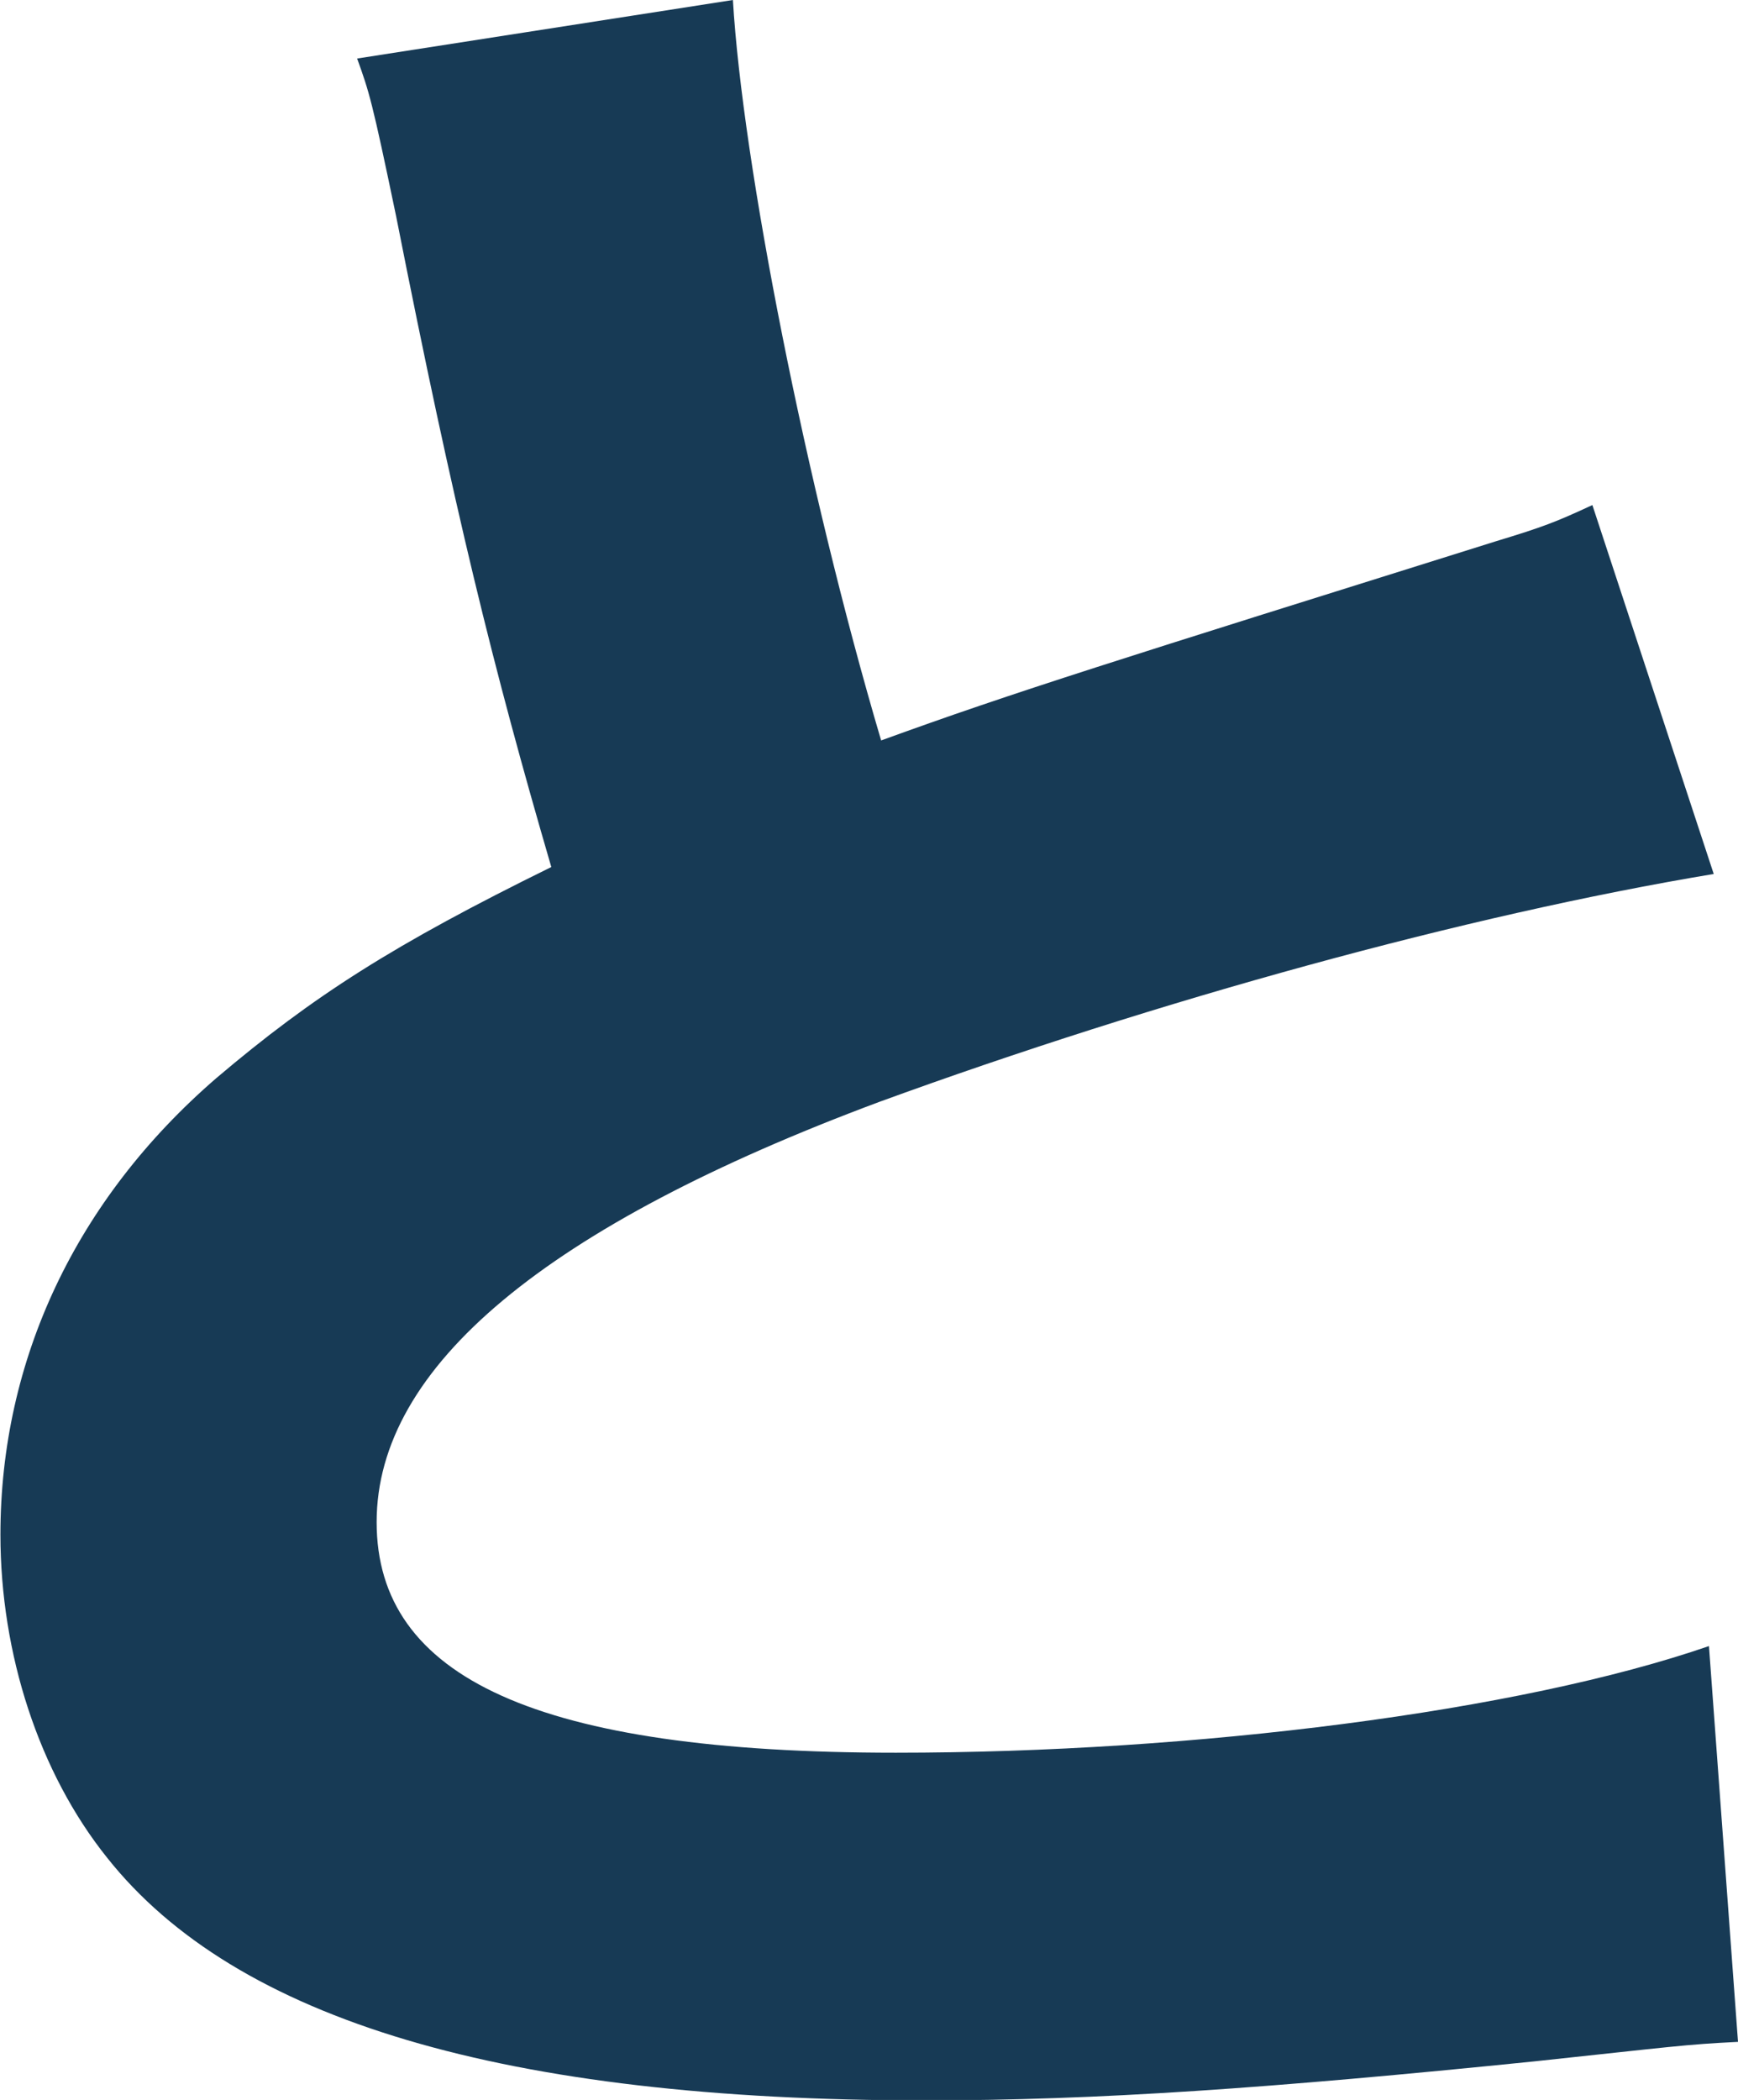 <?xml version="1.0" encoding="UTF-8"?><svg xmlns="http://www.w3.org/2000/svg" viewBox="0 0 40.1 48.44"><defs><style>.d{fill:#173a55;}</style></defs><g id="a"/><g id="b"><g id="c"><path class="d" d="M16.91,0c.22,3.75,1.68,11.2,3.42,17.08,3.08-1.12,5.43-1.85,14.17-4.59,1.12-.34,1.4-.45,2.24-.84l2.8,8.51c-5.71,.95-12.82,2.91-19.26,5.26-7.67,2.86-11.59,6.1-11.59,9.69s3.7,5.32,11.98,5.32c6.89,0,14.39-.95,18.76-2.46l.67,9.13c-1.23,.06-1.51,.11-4.7,.45-6.1,.62-10.08,.9-14.06,.9-9.69,0-15.9-1.85-18.87-5.6-1.57-1.96-2.46-4.7-2.46-7.45,0-4.03,1.74-7.73,4.98-10.53,2.24-1.9,4.09-3.08,7.73-4.87-1.34-4.59-2.24-8.23-3.58-15.01-.56-2.69-.62-2.86-.9-3.64L16.91,0Z"/></g></g></svg>